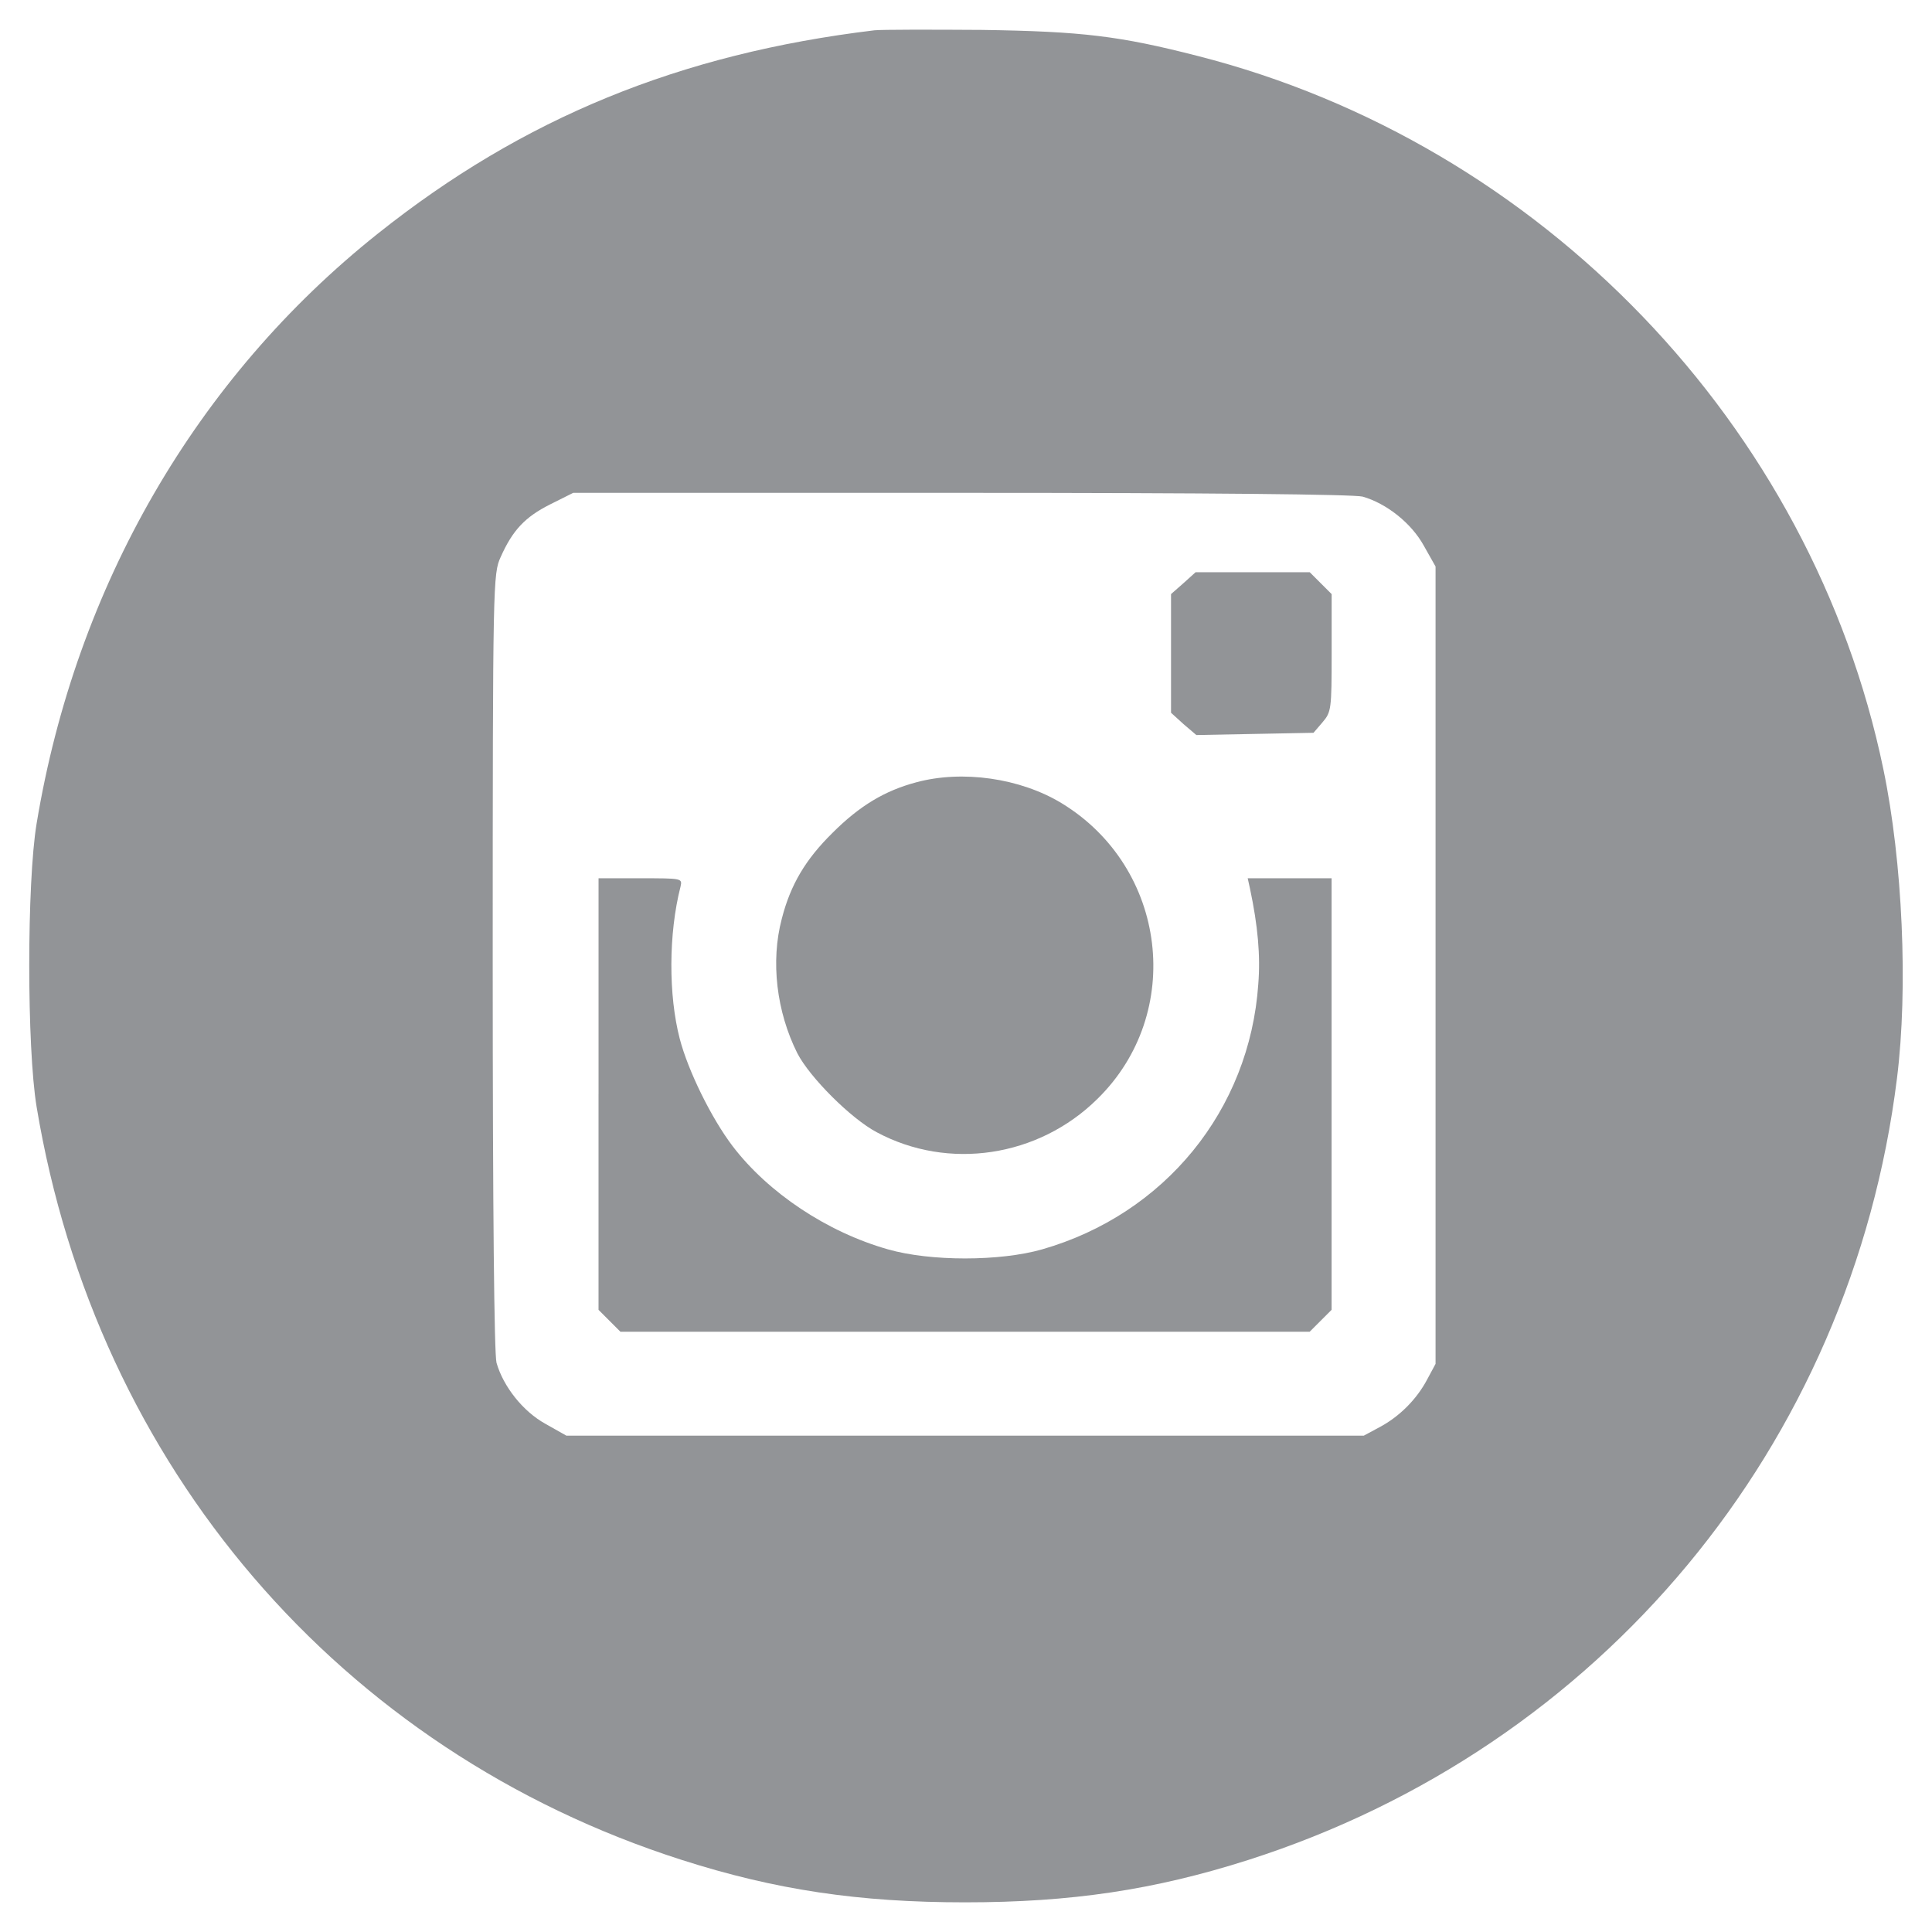 <?xml version="1.0" encoding="utf-8"?>
<!-- Generator: Adobe Illustrator 16.0.0, SVG Export Plug-In . SVG Version: 6.00 Build 0)  -->
<!DOCTYPE svg PUBLIC "-//W3C//DTD SVG 1.1//EN" "http://www.w3.org/Graphics/SVG/1.1/DTD/svg11.dtd">
<svg version="1.1" id="Layer_1" xmlns="http://www.w3.org/2000/svg" xmlns:xlink="http://www.w3.org/1999/xlink" x="0px" y="0px"
	 width="171px" height="171px" viewBox="514.5 116.5 171 171" enable-background="new 514.5 116.5 171 171" xml:space="preserve">
<g>
	<g transform="translate(0,498) scale(0.1,-0.1)">
		<path fill="#929497" d="M5918.916,3788.181c-172.251-20.752-311.055-77.603-439.478-179.946
			c-160.537-127.764-267.236-312.051-302.026-522.104c-8.701-52.5-8.701-198.32,0-250.84
			c52.842-318.076,268.579-569.922,571.265-666.572c82.607-26.445,156.538-37.471,250.508-37.471
			c93.989,0,167.573,11.025,250.503,37.471c312.07,99.678,533.809,366.572,574.287,691.66
			c10.029,79.932,5.01,191.987-12.051,273.931c-63.203,304.36-302.695,553.54-606.719,631.133
			c-69.229,17.734-102.002,21.743-190.977,23.081C5968.408,3788.845,5925.273,3788.845,5918.916,3788.181z M6351.044,3375.456
			c21.084-6.021,43.154-23.418,54.189-43.486l10.371-18.398v-352.847v-352.866l-7.373-13.711
			c-9.346-17.744-24.746-33.115-42.461-42.471l-13.701-7.373h-352.886h-352.856l-18.398,10.381
			c-20.068,11.025-37.461,33.105-43.481,54.17c-2.012,8.037-3.354,132.109-3.354,355.195c0,337.144,0.342,343.164,7.021,357.871
			c10.703,24.082,21.748,35.449,43.491,46.494l20.728,10.371h343.164C6218.583,3378.786,6343.017,3377.448,6351.044,3375.456z"/>
		<path fill="#929497" d="M6192.509,3298.865l-11.035-9.697v-52.524v-52.5l11.035-10.034l11.367-9.697l51.836,0.991l51.855,1.001
			l8.018,9.355c7.705,9.038,8.047,11.372,8.047,61.201v52.192l-9.707,9.683l-9.697,9.697h-50.498h-50.508L6192.509,3298.865z"/>
		<path fill="#929497" d="M5956.035,3122.6c-27.764-7.363-50.166-20.723-74.238-44.819c-23.76-23.408-37.134-45.82-44.824-75.923
			c-10.034-37.808-4.688-82.28,13.73-119.058c11.025-21.426,47.485-57.871,70.225-69.902c63.55-34.131,143.154-22.09,195.322,29.404
			c77.607,75.927,61.885,205.039-31.768,261.885C6048.007,3126.267,5996.85,3133.635,5956.035,3122.6z"/>
		<path fill="#929497" d="M5674.755,2846.658v-190.977l9.688-9.697l9.697-9.697h305.029h305.029l9.697,9.697l9.697,9.697v190.977
			v190.986h-37.129h-37.129l2.002-9.038c7.031-33.115,9.365-59.531,7.373-84.614c-7.705-111.699-82.939-203.701-191.309-234.795
			c-37.451-10.713-98.994-10.713-136.46,0c-54.175,15.391-106.021,50.166-137.461,91.299c-19.067,25.107-39.458,66.894-46.816,95
			c-10.034,38.467-10.034,92.974,0.679,134.785c1.67,7.363,1.333,7.363-35.449,7.363h-37.119v-190.986H5674.755z"/>
	</g>
</g>
</svg>
